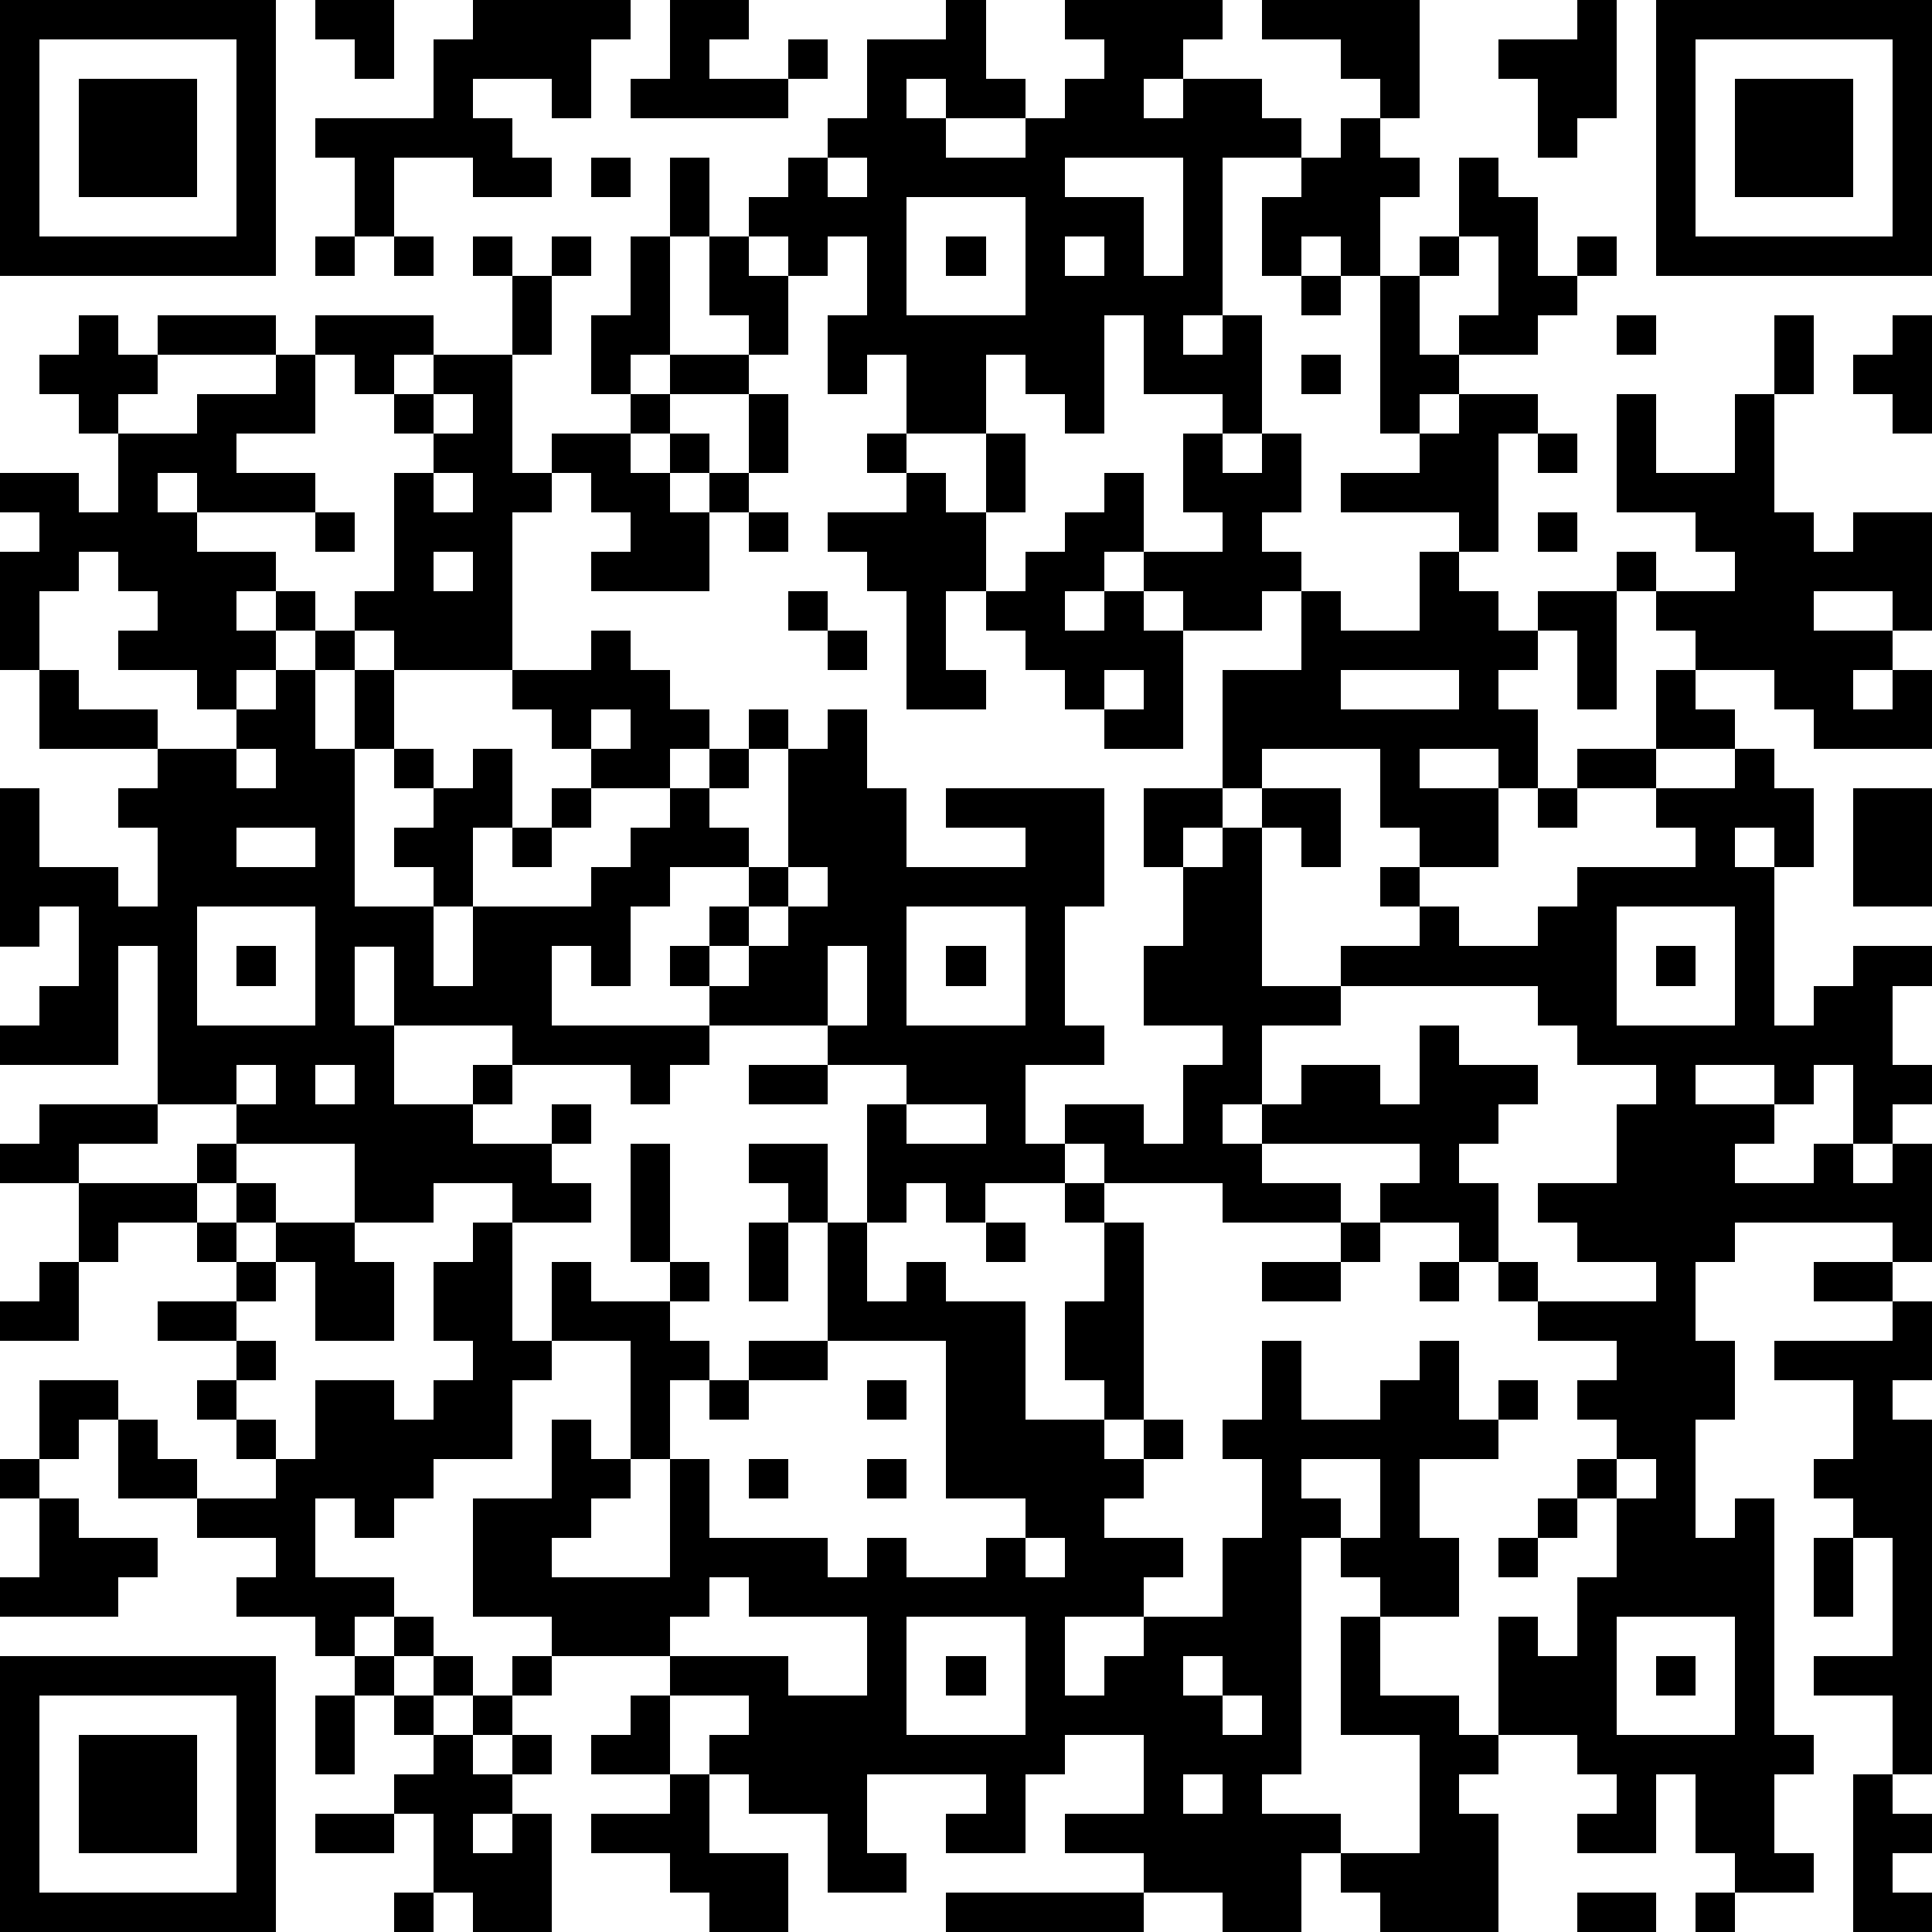 <?xml version="1.0" standalone="yes"?><svg version="1.1" xmlns="http://www.w3.org/2000/svg" xmlns:xlink="http://www.w3.org/1999/xlink" xmlns:ev="http://www.w3.org/2001/xml-events" width="196" height="196" shape-rendering="crispEdges"><path d="M0 0h7v7h-7zM8 0h2v2h-1v-1h-1zM12 0h4v1h-1v2h-1v-1h-2v1h1v1h1v1h-2v-1h-2v2h-1v-2h-1v-1h3v-2h1zM17 0h2v1h-1v1h2v-1h1v1h-1v1h-4v-1h1zM24 0h1v2h1v1h-2v-1h-1v1h1v1h2v-1h1v-1h1v-1h-1v-1h4v1h-1v1h-1v1h1v-1h2v1h1v1h-2v4h-1v1h1v-1h1v3h-1v-1h-2v-2h-1v3h-1v-1h-1v-1h-1v2h-2v-2h-1v1h-1v-2h1v-2h-1v1h-1v-1h-1v-1h1v-1h1v-1h1v-2h2zM32 0h4v3h-1v-1h-1v-1h-2zM40 0h1v3h-1v1h-1v-2h-1v-1h2zM42 0h7v7h-7zM1 1v5h5v-5zM43 1v5h5v-5zM2 2h3v3h-3zM44 2h3v3h-3zM34 3h1v1h1v1h-1v2h-1v-1h-1v1h-1v-2h1v-1h1zM15 4h1v1h-1zM17 4h1v2h-1zM21 4v1h1v-1zM27 4v1h2v2h1v-3zM37 4h1v1h1v2h1v-1h1v1h-1v1h-1v1h-2v-1h1v-2h-1zM23 5v3h3v-3zM8 6h1v1h-1zM10 6h1v1h-1zM12 6h1v1h-1zM14 6h1v1h-1zM16 6h1v3h-1v1h-1v-2h1zM18 6h1v1h1v2h-1v-1h-1zM24 6h1v1h-1zM27 6v1h1v-1zM36 6h1v1h-1zM13 7h1v2h-1zM33 7h1v1h-1zM35 7h1v2h1v1h-1v1h-1zM2 8h1v1h1v-1h3v1h-3v1h-1v1h-1v-1h-1v-1h1zM8 8h3v1h-1v1h-1v-1h-1zM41 8h1v1h-1zM45 8h1v2h-1zM48 8h1v3h-1v-1h-1v-1h1zM7 9h1v2h-2v1h2v1h-3v-1h-1v1h1v1h2v1h-1v1h1v-1h1v1h-1v1h-1v1h-1v-1h-2v-1h1v-1h-1v-1h-1v1h-1v2h-1v-3h1v-1h-1v-1h2v1h1v-2h2v-1h2zM11 9h2v3h1v-1h2v-1h1v-1h2v1h-2v1h-1v1h1v-1h1v1h-1v1h1v-1h1v-2h1v2h-1v1h-1v2h-3v-1h1v-1h-1v-1h-1v1h-1v4h-3v-1h-1v-1h1v-3h1v-1h-1v-1h1zM33 9h1v1h-1zM11 10v1h1v-1zM37 10h2v1h-1v3h-1v-1h-3v-1h2v-1h1zM41 10h1v2h2v-2h1v3h1v1h1v-1h2v3h-1v-1h-2v1h2v1h-1v1h1v-1h1v2h-3v-1h-1v-1h-2v-1h-1v-1h-1v-1h1v1h2v-1h-1v-1h-2zM22 11h1v1h-1zM25 11h1v2h-1zM30 11h1v1h1v-1h1v2h-1v1h1v1h-1v1h-2v-1h-1v-1h-1v1h-1v1h1v-1h1v1h1v3h-2v-1h-1v-1h-1v-1h-1v-1h-1v2h1v1h-2v-3h-1v-1h-1v-1h2v-1h1v1h1v2h1v-1h1v-1h1v-1h1v2h2v-1h-1zM39 11h1v1h-1zM11 12v1h1v-1zM8 13h1v1h-1zM19 13h1v1h-1zM39 13h1v1h-1zM11 14v1h1v-1zM36 14h1v1h1v1h1v-1h2v3h-1v-2h-1v1h-1v1h1v2h-1v-1h-2v1h2v2h-2v-1h-1v-2h-3v1h-1v-3h2v-2h1v1h2zM20 15h1v1h-1zM8 16h1v1h-1zM15 16h1v1h1v1h1v1h-1v1h-2v-1h-1v-1h-1v-1h2zM21 16h1v1h-1zM1 17h1v1h2v1h-3zM7 17h1v2h1v-2h1v2h-1v4h2v-1h-1v-1h1v-1h-1v-1h1v1h1v-1h1v2h-1v2h-1v2h1v-2h3v-1h1v-1h1v-1h1v-1h1v-1h1v1h-1v1h-1v1h1v1h-2v1h-1v2h-1v-1h-1v2h4v-1h-1v-1h1v-1h1v-1h1v-3h1v-1h1v2h1v2h3v-1h-2v-1h4v3h-1v3h1v1h-2v2h1v-1h2v1h1v-2h1v-1h-2v-2h1v-2h-1v-2h2v1h-1v1h1v-1h1v-1h2v2h-1v-1h-1v4h2v-1h2v-1h-1v-1h1v1h1v1h2v-1h1v-1h3v-1h-1v-1h-2v-1h2v-2h1v1h1v1h-2v1h2v-1h1v1h1v2h-1v-1h-1v1h1v4h1v-1h1v-1h2v1h-1v2h1v1h-1v1h-1v-2h-1v1h-1v-1h-2v1h2v1h-1v1h2v-1h1v1h1v-1h1v3h-1v-1h-4v1h-1v2h1v2h-1v3h1v-1h1v6h1v1h-1v2h1v1h-2v-1h-1v-2h-1v2h-2v-1h1v-1h-1v-1h-2v-3h1v1h1v-2h1v-2h-1v-1h1v-1h-1v-1h1v-1h-2v-1h-1v-1h-1v-1h-2v-1h1v-1h-4v-1h-1v1h1v1h2v1h-3v-1h-3v-1h-1v1h-2v1h-1v-1h-1v1h-1v-3h1v-1h-2v-1h-3v1h-1v1h-1v-1h-3v-1h-3v-2h-1v2h1v2h2v-1h1v1h-1v1h2v-1h1v1h-1v1h1v1h-2v-1h-2v1h-2v-2h-3v-1h-2v-4h-1v3h-3v-1h1v-1h1v-2h-1v1h-1v-4h1v2h2v1h1v-2h-1v-1h1v-1h2v-1h1zM28 17v1h1v-1zM34 17v1h3v-1zM15 18v1h1v-1zM6 19v1h1v-1zM14 20h1v1h-1zM39 20h1v1h-1zM47 20h2v3h-2zM6 21v1h2v-1zM13 21h1v1h-1zM20 22v1h-1v1h-1v1h1v-1h1v-1h1v-1zM5 23v3h3v-3zM23 23v3h3v-3zM41 23v3h3v-3zM6 24h1v1h-1zM21 24v2h1v-2zM24 24h1v1h-1zM42 24h1v1h-1zM34 25v1h-2v2h1v-1h2v1h1v-2h1v1h2v1h-1v1h-1v1h1v2h1v1h3v-1h-2v-1h-1v-1h2v-2h1v-1h-2v-1h-1v-1zM6 27v1h1v-1zM8 27v1h1v-1zM19 27h2v1h-2zM1 28h3v1h-2v1h-2v-1h1zM23 28v1h2v-1zM5 29h1v1h-1zM16 29h1v3h-1zM19 29h2v2h-1v-1h-1zM2 30h3v1h-2v1h-1zM6 30h1v1h-1zM27 30h1v1h-1zM5 31h1v1h-1zM7 31h2v1h1v2h-2v-2h-1zM12 31h1v3h1v-2h1v1h2v-1h1v1h-1v1h1v1h-1v2h-1v-3h-2v1h-1v2h-2v1h-1v1h-1v-1h-1v2h2v1h-1v1h-1v-1h-2v-1h1v-1h-2v-1h-2v-2h-1v1h-1v-2h2v1h1v1h1v1h2v-1h-1v-1h-1v-1h1v-1h-2v-1h2v-1h1v1h-1v1h1v1h-1v1h1v1h1v-2h2v1h1v-1h1v-1h-1v-2h1zM19 31h1v2h-1zM21 31h1v2h1v-1h1v1h2v3h2v-1h-1v-2h1v-2h1v5h-1v1h1v-1h1v1h-1v1h-1v1h2v1h-1v1h-2v2h1v-1h1v-1h2v-2h1v-2h-1v-1h1v-2h1v2h2v-1h1v-1h1v2h1v-1h1v1h-1v1h-2v2h1v2h-2v-1h-1v-1h-1v6h-1v1h2v1h-1v2h-2v-1h-2v-1h-2v-1h2v-2h-2v1h-1v2h-2v-1h1v-1h-3v2h1v1h-2v-2h-2v-1h-1v-1h1v-1h-2v-1h-3v-1h-2v-3h2v-2h1v1h1v1h-1v1h-1v1h3v-3h1v2h3v1h1v-1h1v1h2v-1h1v-1h-2v-4h-3zM25 31h1v1h-1zM34 31h1v1h-1zM1 32h1v2h-2v-1h1zM32 32h2v1h-2zM36 32h1v1h-1zM46 32h2v1h-2zM48 33h1v2h-1v1h1v9h-1v-2h-2v-1h2v-3h-1v-1h-1v-1h1v-2h-2v-1h3zM19 34h2v1h-2zM18 35h1v1h-1zM22 35h1v1h-1zM0 37h1v1h-1zM19 37h1v1h-1zM22 37h1v1h-1zM33 37v1h1v1h1v-2zM41 37v1h1v-1zM1 38h1v1h2v1h-1v1h-3v-1h1zM39 38h1v1h-1zM26 39v1h1v-1zM38 39h1v1h-1zM46 39h1v2h-1zM18 40v1h-1v1h3v1h2v-2h-3v-1zM10 41h1v1h-1zM23 41v3h3v-3zM34 41h1v2h2v1h1v1h-1v1h1v3h-3v-1h-1v-1h2v-3h-2zM41 41v3h3v-3zM0 42h7v7h-7zM9 42h1v1h-1zM11 42h1v1h-1zM13 42h1v1h-1zM24 42h1v1h-1zM30 42v1h1v-1zM42 42h1v1h-1zM1 43v5h5v-5zM8 43h1v2h-1zM10 43h1v1h-1zM12 43h1v1h-1zM16 43h1v2h-2v-1h1zM31 43v1h1v-1zM2 44h3v3h-3zM11 44h1v1h1v-1h1v1h-1v1h-1v1h1v-1h1v3h-2v-1h-1v-2h-1v-1h1zM17 45h1v2h2v2h-2v-1h-1v-1h-2v-1h2zM30 45v1h1v-1zM47 45h1v1h1v1h-1v1h1v1h-2zM8 46h2v1h-2zM10 48h1v1h-1zM24 48h5v1h-5zM40 48h2v1h-2zM43 48h1v1h-1z" style="fill:#000" transform="translate(0,0) scale(4)"/></svg>